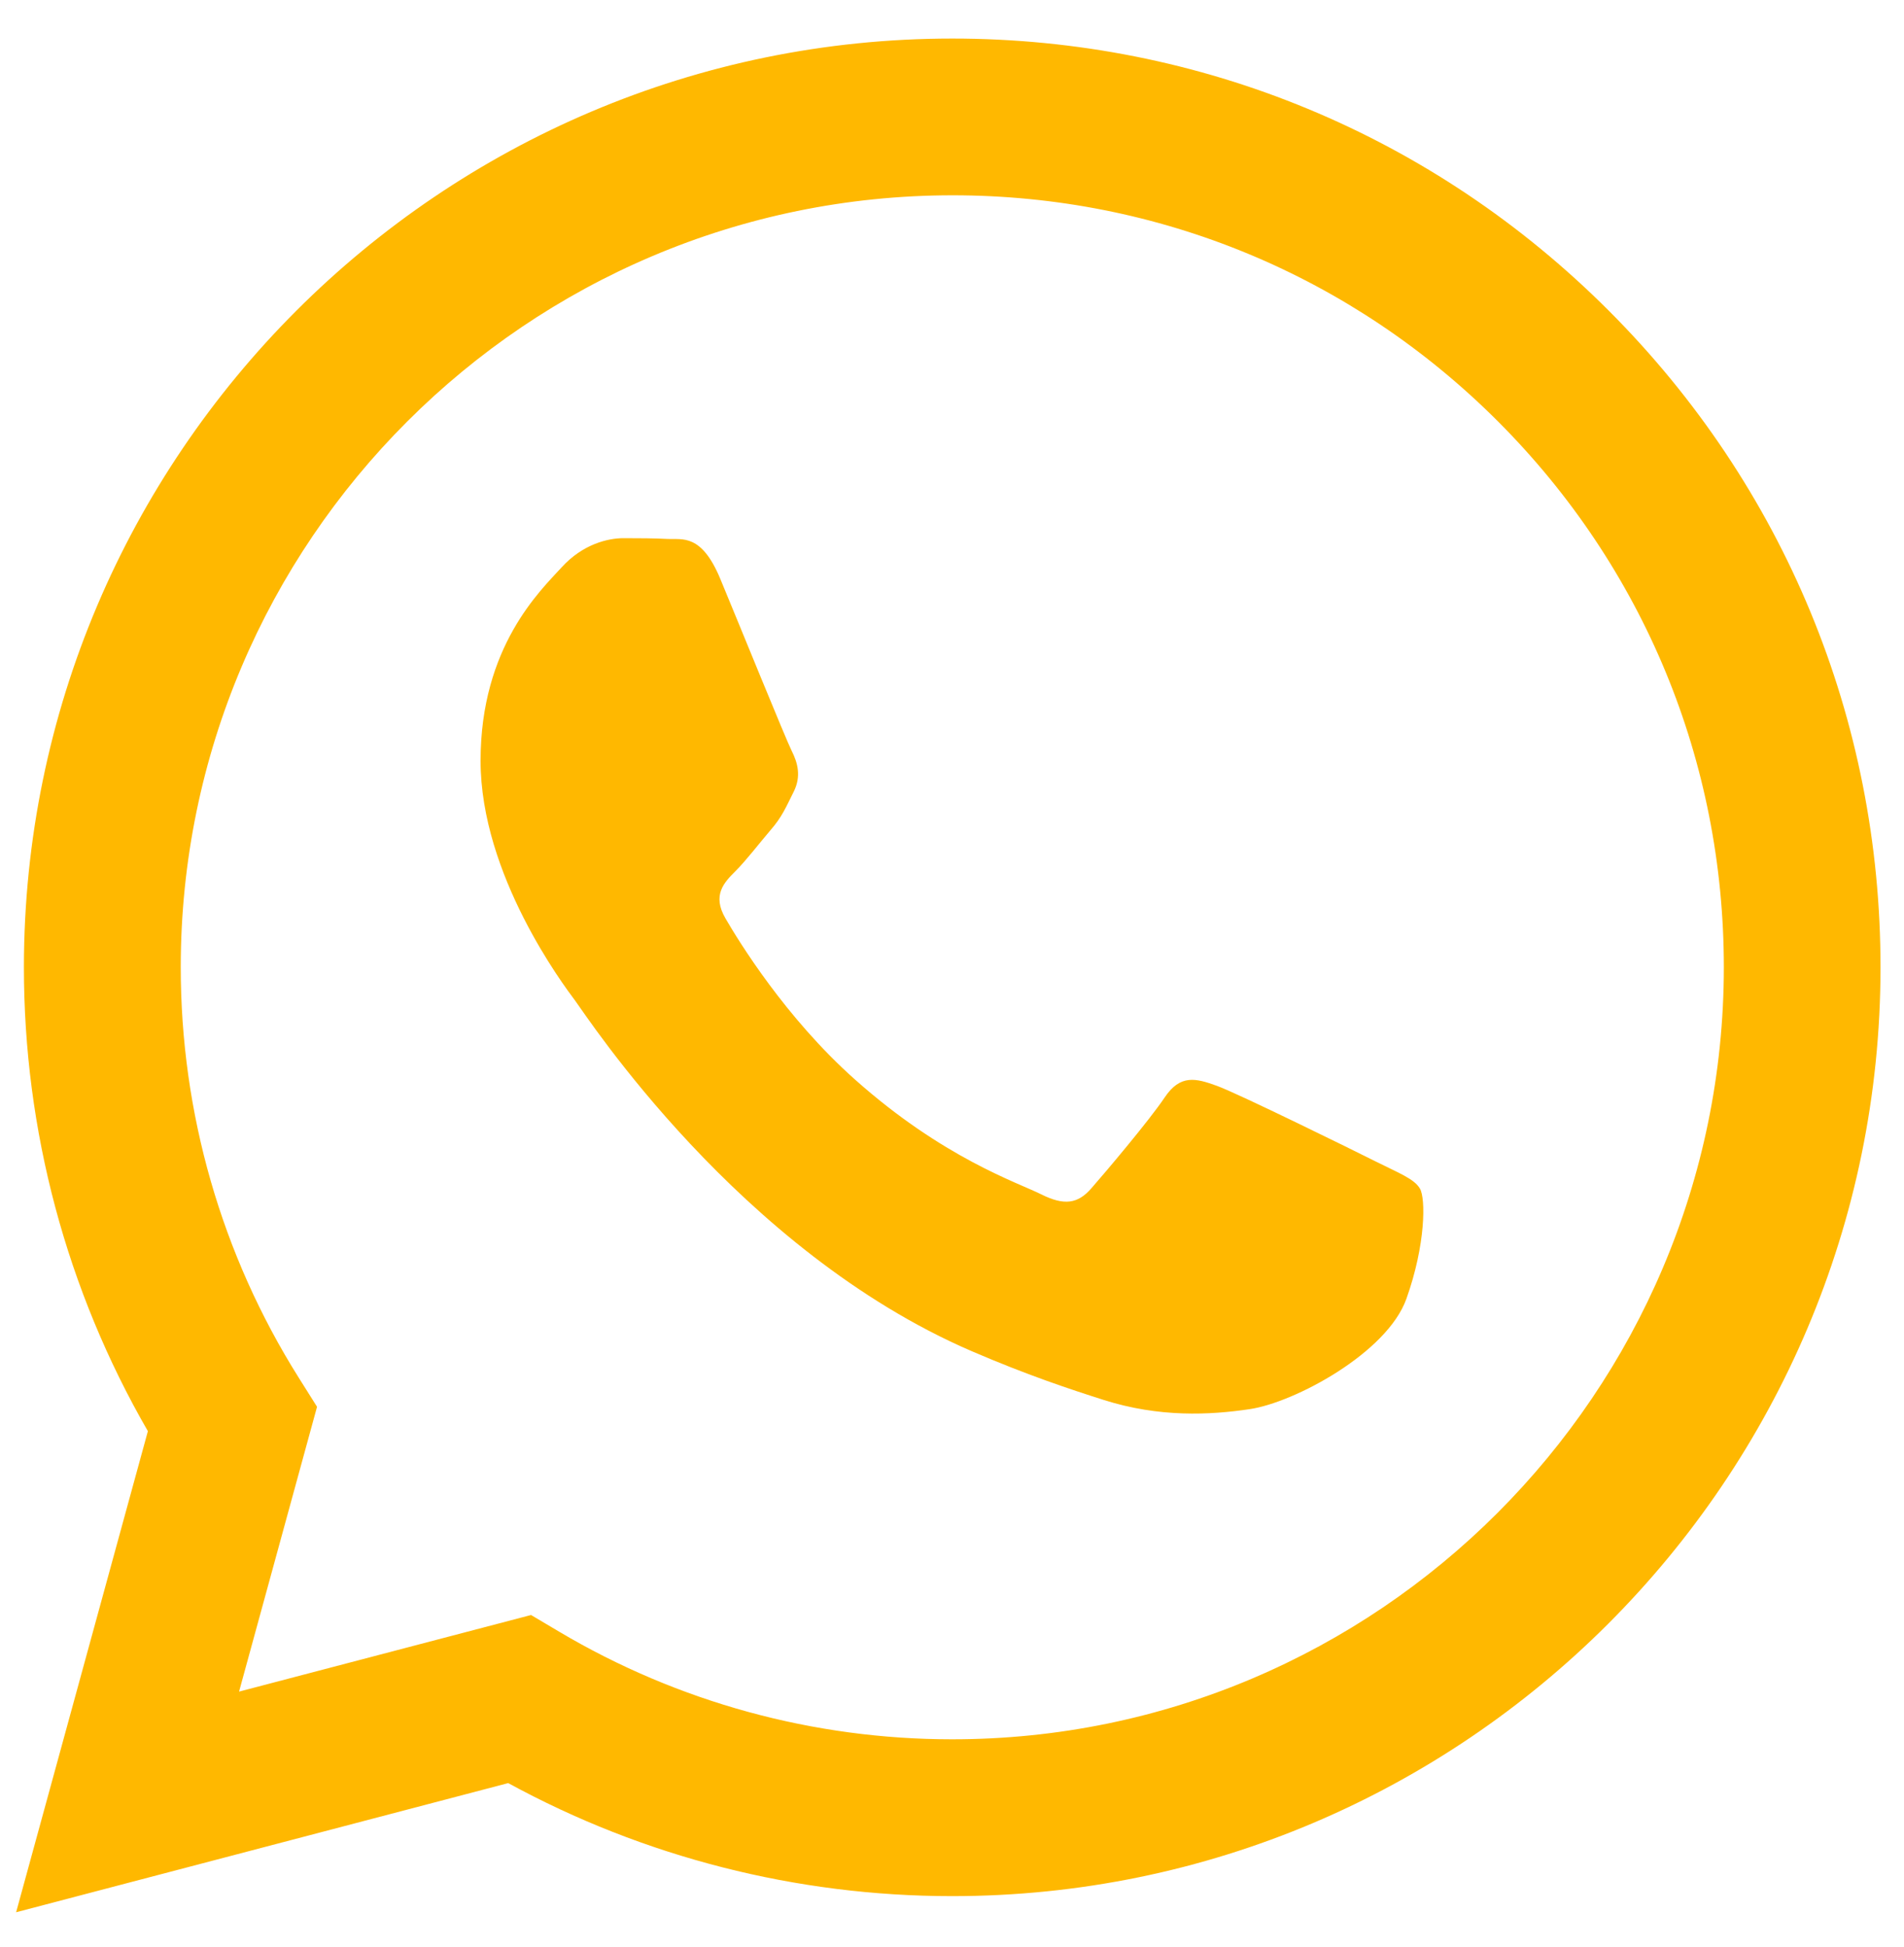 <svg width="45" height="46" viewBox="0 0 45 46" fill="none" xmlns="http://www.w3.org/2000/svg">
<g clip-path="url(#clip0_150_2164)">
<path fill-rule="evenodd" clip-rule="evenodd" d="M38.026 7.345C33.883 3.198 28.374 0.912 22.506 0.911C10.413 0.911 0.571 10.751 0.565 22.849C0.563 26.716 1.574 30.491 3.495 33.819L0.381 45.187L12.011 42.135C15.215 43.884 18.824 44.805 22.495 44.806H22.504C34.595 44.806 44.439 34.964 44.445 22.866C44.448 17.005 42.168 11.491 38.026 7.345ZM22.506 41.1H22.498C19.226 41.1 16.018 40.22 13.217 38.558L12.551 38.163L5.65 39.973L7.493 33.243L7.059 32.553C5.233 29.649 4.27 26.294 4.272 22.849C4.275 12.795 12.457 4.615 22.515 4.615C27.385 4.615 31.964 6.515 35.407 9.961C38.849 13.409 40.744 17.99 40.742 22.862C40.736 32.92 32.556 41.1 22.506 41.1ZM32.508 27.443C31.961 27.168 29.265 25.842 28.762 25.659C28.26 25.476 27.895 25.384 27.527 25.932C27.16 26.48 26.113 27.716 25.791 28.083C25.472 28.448 25.151 28.494 24.603 28.22C24.055 27.945 22.288 27.367 20.194 25.498C18.565 24.045 17.464 22.25 17.145 21.7C16.826 21.15 17.112 20.855 17.385 20.582C17.632 20.337 17.933 19.942 18.207 19.621C18.484 19.304 18.575 19.075 18.759 18.708C18.942 18.342 18.851 18.021 18.713 17.747C18.575 17.474 17.479 14.774 17.023 13.677C16.578 12.607 16.127 12.753 15.789 12.736C15.47 12.719 15.104 12.717 14.737 12.717C14.372 12.717 13.778 12.854 13.276 13.404C12.774 13.954 11.358 15.28 11.358 17.977C11.358 20.676 13.322 23.283 13.595 23.648C13.868 24.013 17.46 29.552 22.96 31.926C24.268 32.49 25.29 32.828 26.085 33.081C27.398 33.498 28.594 33.439 29.538 33.298C30.592 33.142 32.782 31.972 33.239 30.692C33.697 29.411 33.697 28.312 33.558 28.085C33.422 27.854 33.056 27.718 32.508 27.443Z" fill="#FFB800"/>
</g>
<defs>
<clipPath id="clip0_150_2164">
<rect width="44.276" height="44.276" fill="white" transform="translate(0.276 0.911)"/>
</clipPath>
</defs>
</svg>
